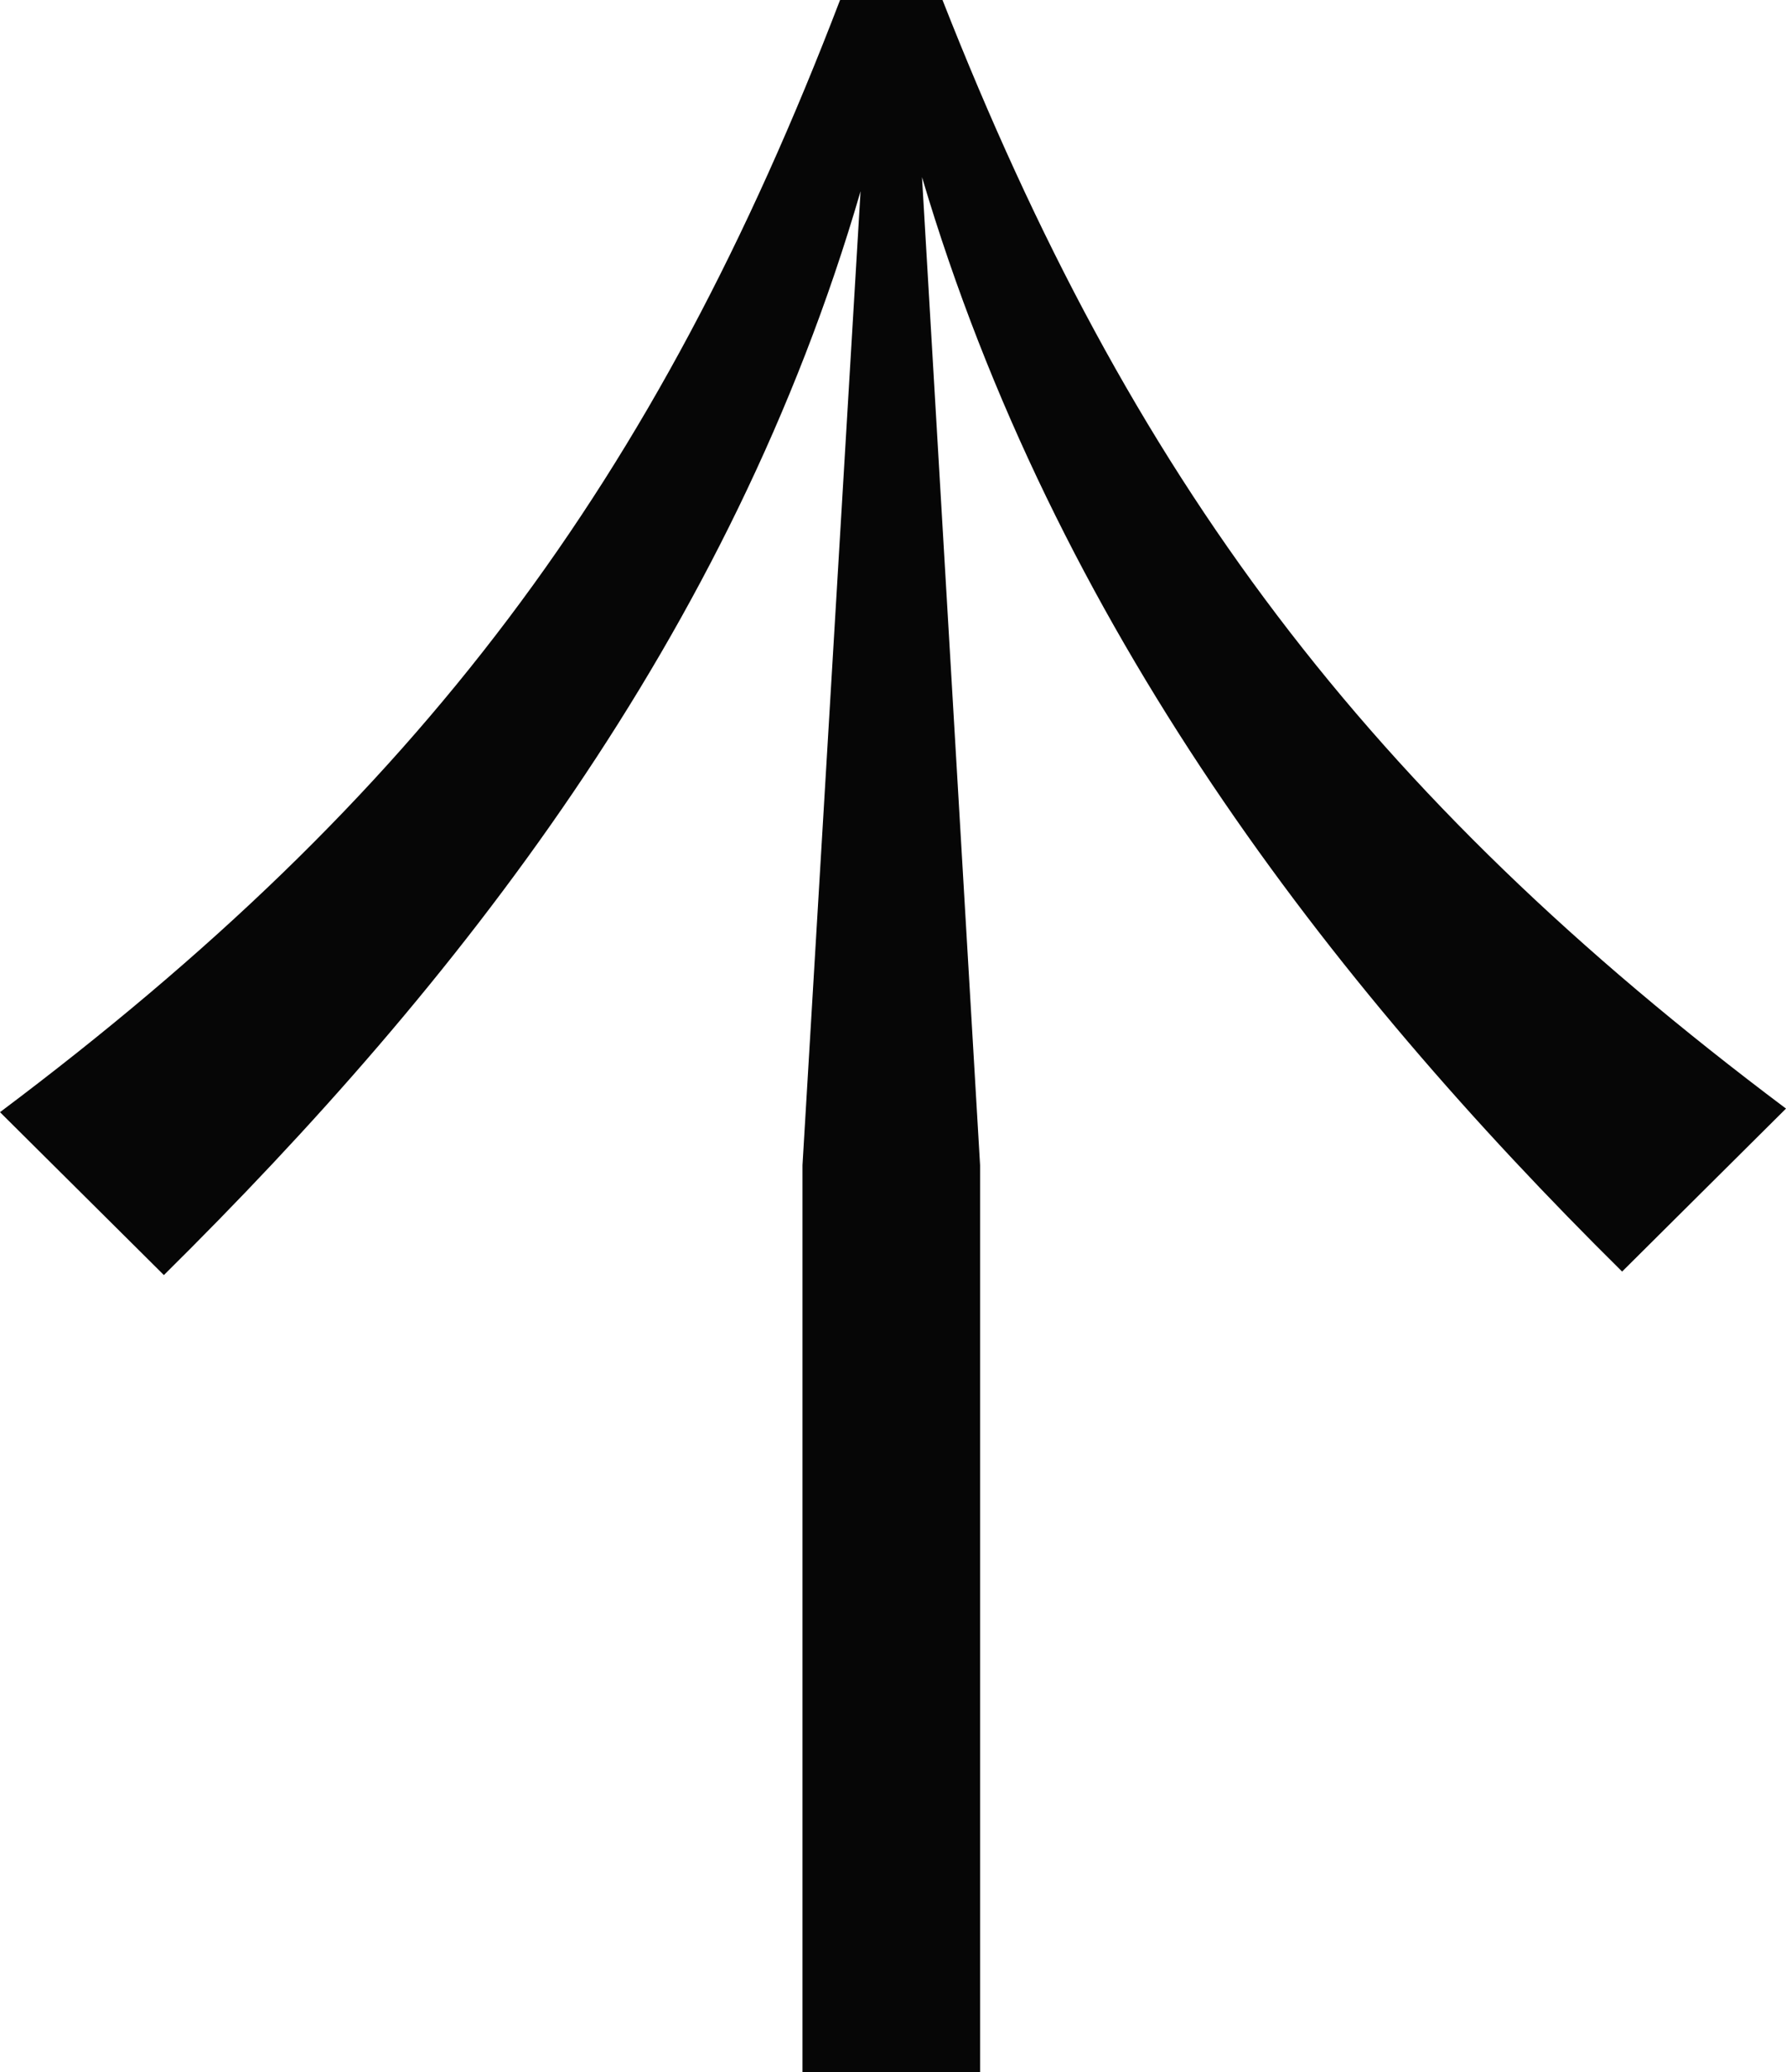 <svg width="25" height="29" viewBox="0 0 25 29" fill="none" xmlns="http://www.w3.org/2000/svg">
<path d="M11.759 -2.42135e-06C9.178 6.742 5.88 11.154 -5.87227e-07 15.566L2.294 17.846C6.405 13.781 10.229 8.923 12.046 2.677L11.233 16.309L11.233 29L13.719 29L13.719 16.309L12.906 2.479C14.771 8.774 18.595 13.732 22.706 17.797L25 15.516C19.12 11.104 15.822 6.692 13.193 -2.48404e-06L11.759 -2.42135e-06Z" fill="#060606"/>
</svg>
